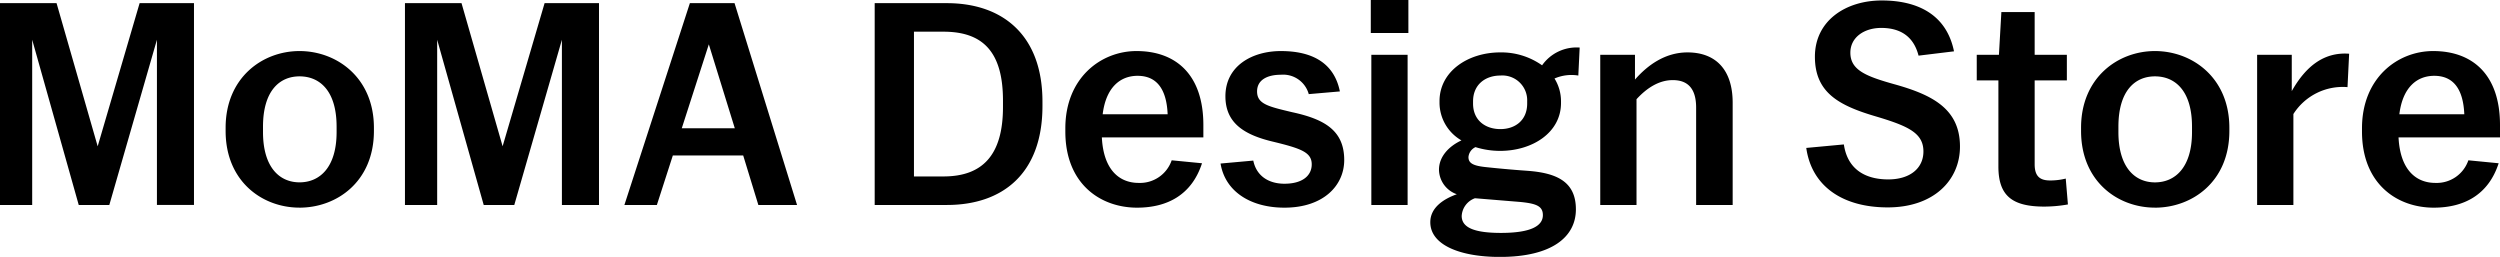 <svg xmlns="http://www.w3.org/2000/svg" width="399" height="41" viewBox="0 0 399 41">
  <defs>
    <style>
      .cls-1 {
        fill-rule: evenodd;
      }
    </style>
  </defs>
  <path id="LOGO" class="cls-1" d="M388.509,12.1c2.98,0,4.621,2.018,4.794,6.14H382.937c0.519-4.251,2.765-6.14,5.572-6.14m10.278,13.956-4.836-.472a5.339,5.339,0,0,1-5.269,3.608c-3.067,0-5.615-2.062-5.875-7.258H399V19.959c0-8.074-4.4-11.81-10.667-11.81-5.7,0-11.359,4.3-11.359,12.326v0.515c0,8.418,5.657,12.153,11.445,12.153,4.795,0,8.724-2.018,10.365-7.086M374.662,13.9l0.26-5.325c-4.061-.3-6.955,2.062-9.157,5.969v-5.8h-5.528V32.713h5.788V18.2a9.331,9.331,0,0,1,8.637-4.294m-24.817,6.313v0.859c0,5.626-2.677,8.03-5.916,8.03-3.2,0-5.831-2.4-5.831-8.03V20.217c0-5.712,2.635-8.03,5.831-8.03,3.239,0,5.916,2.318,5.916,8.031m-5.916,12.926c5.96,0,11.877-4.165,11.877-12.239V20.389c0-7.987-5.917-12.24-11.877-12.24-5.917,0-11.791,4.253-11.791,12.24V20.9c0,8.074,5.874,12.239,11.791,12.239m-13.89-.515-0.346-4.122a10.264,10.264,0,0,1-2.5.3c-1.6,0-2.461-.644-2.461-2.576V12.83h5.139V8.751h-5.139V1.921h-5.312l-0.39,6.829h-3.541V12.83h3.455V26.572c0,4.681,2.2,6.4,7.342,6.4a21.961,21.961,0,0,0,3.758-.344m-27.6-19.154c-4.621-1.288-7.126-2.276-7.126-5.067,0-2.448,2.2-3.95,4.924-3.95s5.1,1.073,5.96,4.424l5.658-.688c-1.21-5.926-5.874-8.117-11.531-8.117-5.745,0-10.669,3.221-10.669,8.975s3.844,7.817,9.89,9.577c5.011,1.5,7.429,2.619,7.429,5.54,0,2.706-2.158,4.466-5.615,4.466-3.8,0-6.52-1.719-7.083-5.583l-6,.558c0.864,6.141,5.831,9.492,13,9.492,7.341,0,11.532-4.338,11.532-9.707,0-6.012-4.406-8.244-10.367-9.92m-35.458-.687c2.29,0,3.715,1.246,3.715,4.381V32.713h5.831V16.394c0-5.239-2.678-8.03-7.213-8.03-3.585,0-6.392,2.062-8.379,4.337V8.751H255.4V32.713h5.788V15.836c1.728-1.89,3.671-3.05,5.787-3.05M233.286,34.474a3.188,3.188,0,0,1,2.116-2.835l7.3,0.6c2.548,0.257,3.541.687,3.541,2.1,0,1.674-1.814,2.834-6.695,2.834-4.276,0-6.262-.859-6.262-2.706M243.738,16.18v0.344c0,2.705-1.943,4.08-4.276,4.08-2.375,0-4.362-1.375-4.362-4.08V16.18c0-2.706,1.987-4.123,4.362-4.123a3.964,3.964,0,0,1,4.276,4.123m7.774,17.22c0-4.466-3.153-5.8-7.731-6.141-2.5-.172-5.183-0.429-6.738-0.6-1.987-.215-2.677-0.645-2.677-1.588a1.924,1.924,0,0,1,1.123-1.59,13.172,13.172,0,0,0,3.929.6c5.1,0,9.719-2.878,9.719-7.645v-0.3A6.891,6.891,0,0,0,248.1,12.53a6.775,6.775,0,0,1,3.8-.473l0.216-4.466a6.728,6.728,0,0,0-6,2.835,11.25,11.25,0,0,0-6.695-2.062c-5.095,0-9.674,3.006-9.674,7.774v0.3a6.962,6.962,0,0,0,3.5,5.97c-1.944.9-3.585,2.534-3.585,4.68A4.217,4.217,0,0,0,232.508,31c-2.158.773-4.232,2.147-4.232,4.466,0,3.651,4.794,5.54,11.1,5.54,8.293,0,12.137-3.179,12.137-7.6m-32.647-.687h5.788V8.751h-5.788V32.713ZM218.778,5.272h6V-0.01h-6V5.272ZM206.2,17.9c-3.757-.9-5.571-1.289-5.571-3.308,0-1.847,1.64-2.663,3.8-2.663a4.236,4.236,0,0,1,4.449,3.093l4.966-.43c-0.907-4.509-4.362-6.442-9.415-6.442-4.578,0-8.853,2.363-8.853,7.215,0,4.209,2.893,6.142,7.644,7.258,4.405,1.074,6.132,1.675,6.132,3.608,0,1.761-1.424,3.092-4.361,3.092-2.419,0-4.449-1.16-4.967-3.693L194.8,26.1c0.735,4.466,4.794,7.043,10.193,7.043,6.262,0,9.545-3.565,9.545-7.6,0-4.724-3.153-6.528-8.336-7.643m-24.639-5.8c2.979,0,4.622,2.018,4.793,6.14H175.987c0.518-4.251,2.764-6.14,5.572-6.14m10.279,13.956L187,25.584a5.339,5.339,0,0,1-5.269,3.608c-3.067,0-5.615-2.062-5.874-7.258h16.2V19.959c0-8.074-4.405-11.81-10.668-11.81-5.7,0-11.36,4.3-11.36,12.326v0.515c0,8.418,5.659,12.153,11.446,12.153,4.794,0,8.725-2.018,10.366-7.086m-41.264-21c6.22,0,9.5,3.135,9.5,10.994v1.03c0,7.687-3.282,11.08-9.5,11.08h-4.708V5.057h4.708ZM139.6,32.713h11.531c8.854,0,15.246-4.981,15.246-15.8V16.222c0-10.65-6.392-15.717-15.246-15.717H139.6V32.713ZM108.81,20.474l4.319-13.4,4.146,13.4H108.81ZM99.654,32.713h5.182l2.548-7.9h11.23l2.419,7.9h6.176L117.232,0.5h-7.127Zm-9.972,0H95.6V0.5H86.918l-6.7,22.846L73.657,0.5H64.631V32.713h5.141V6.345L77.2,32.713H82.08l7.6-26.369V32.713Zm-35.96-12.5v0.859c0,5.626-2.678,8.03-5.916,8.03-3.2,0-5.831-2.4-5.831-8.03V20.217c0-5.712,2.635-8.03,5.831-8.03,3.239,0,5.916,2.318,5.916,8.031M47.8,33.142c5.96,0,11.877-4.165,11.877-12.239V20.389c0-7.987-5.918-12.24-11.877-12.24-5.918,0-11.791,4.253-11.791,12.24V20.9c0,8.074,5.873,12.239,11.791,12.239m-22.757-.429h5.916V0.5H22.284L15.589,23.351,9.025,0.5H0V32.713H5.137V6.345l7.429,26.369h4.88l7.6-26.369V32.713Z"/>
</svg>
